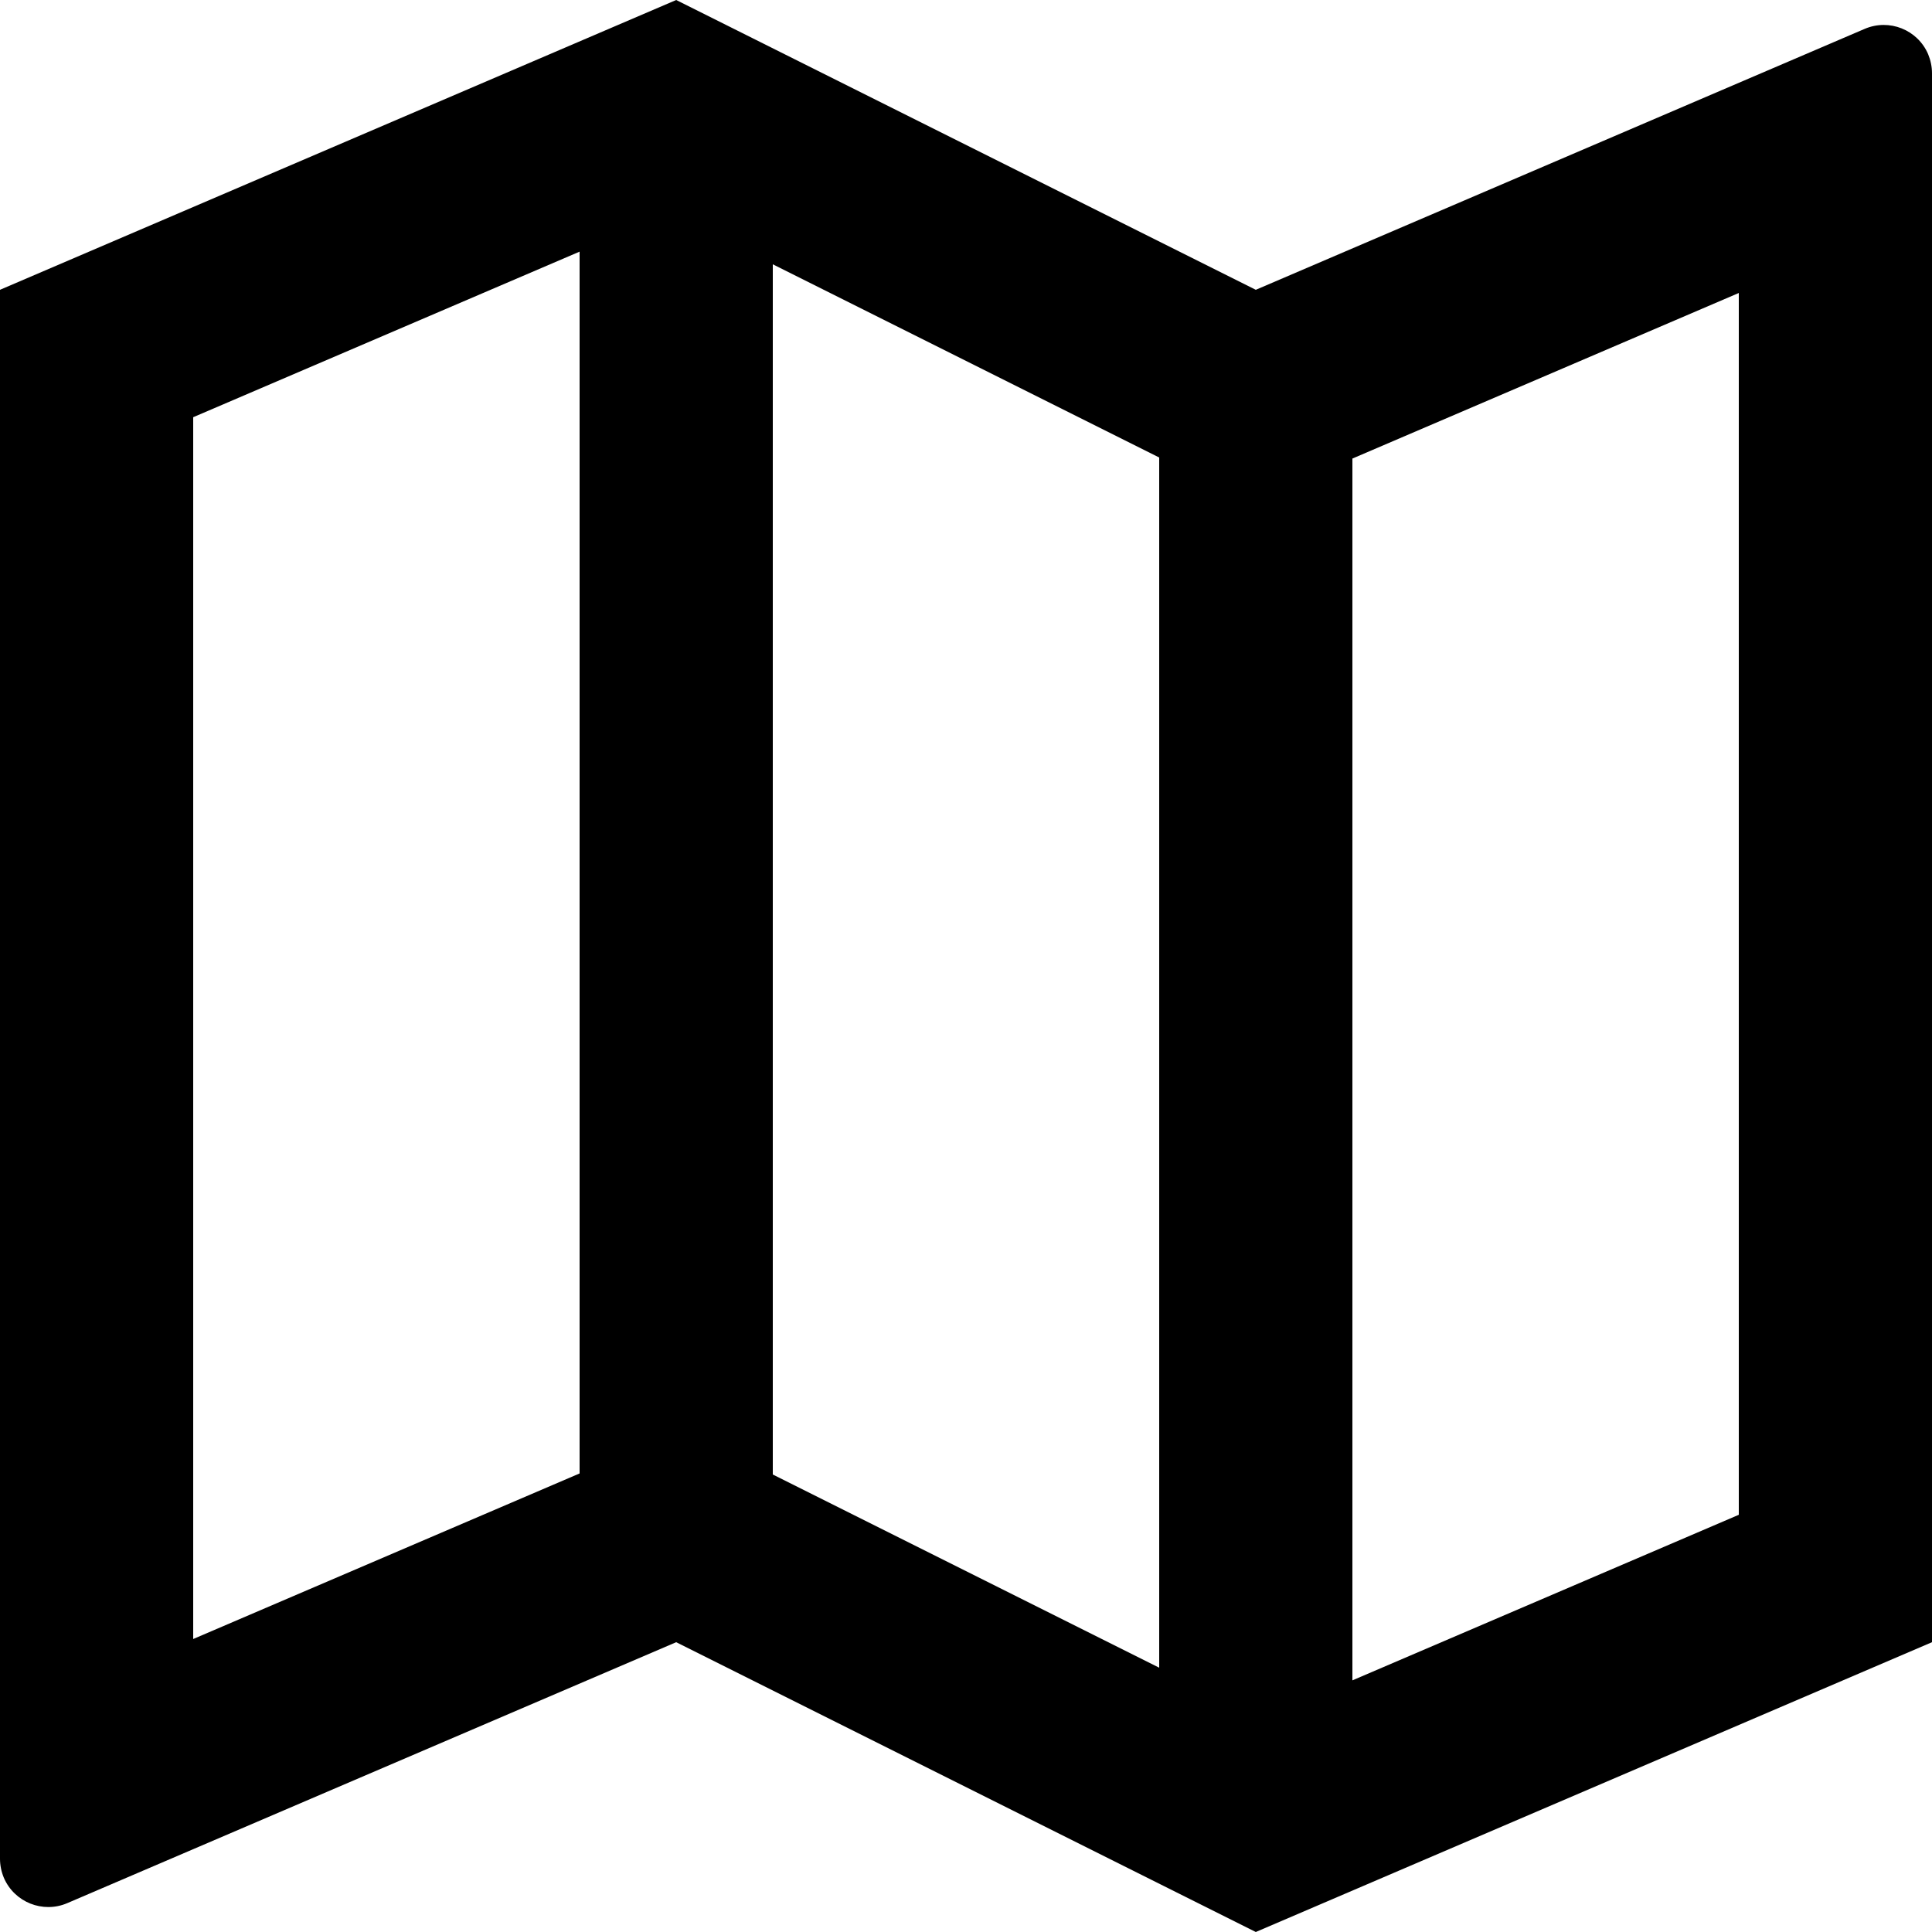 <svg width="20" height="20" viewBox="0 0 20 20" fill="none" xmlns="http://www.w3.org/2000/svg">
<path d="M0 3L7 0L13 3L19.303 0.299C19.557 0.19 19.851 0.307 19.96 0.561C19.986 0.624 20 0.691 20 0.758V17L13 20L7 17L0.697 19.701C0.443 19.81 0.149 19.692 0.04 19.439C0.014 19.377 0 19.309 0 19.242V3ZM14 17.395L18 15.681V3.033L14 4.747V17.395ZM12 17.264V4.736L8 2.736V15.264L12 17.264ZM6 15.253V2.605L2 4.319V16.967L6 15.253Z" fill="black"/>
</svg>
